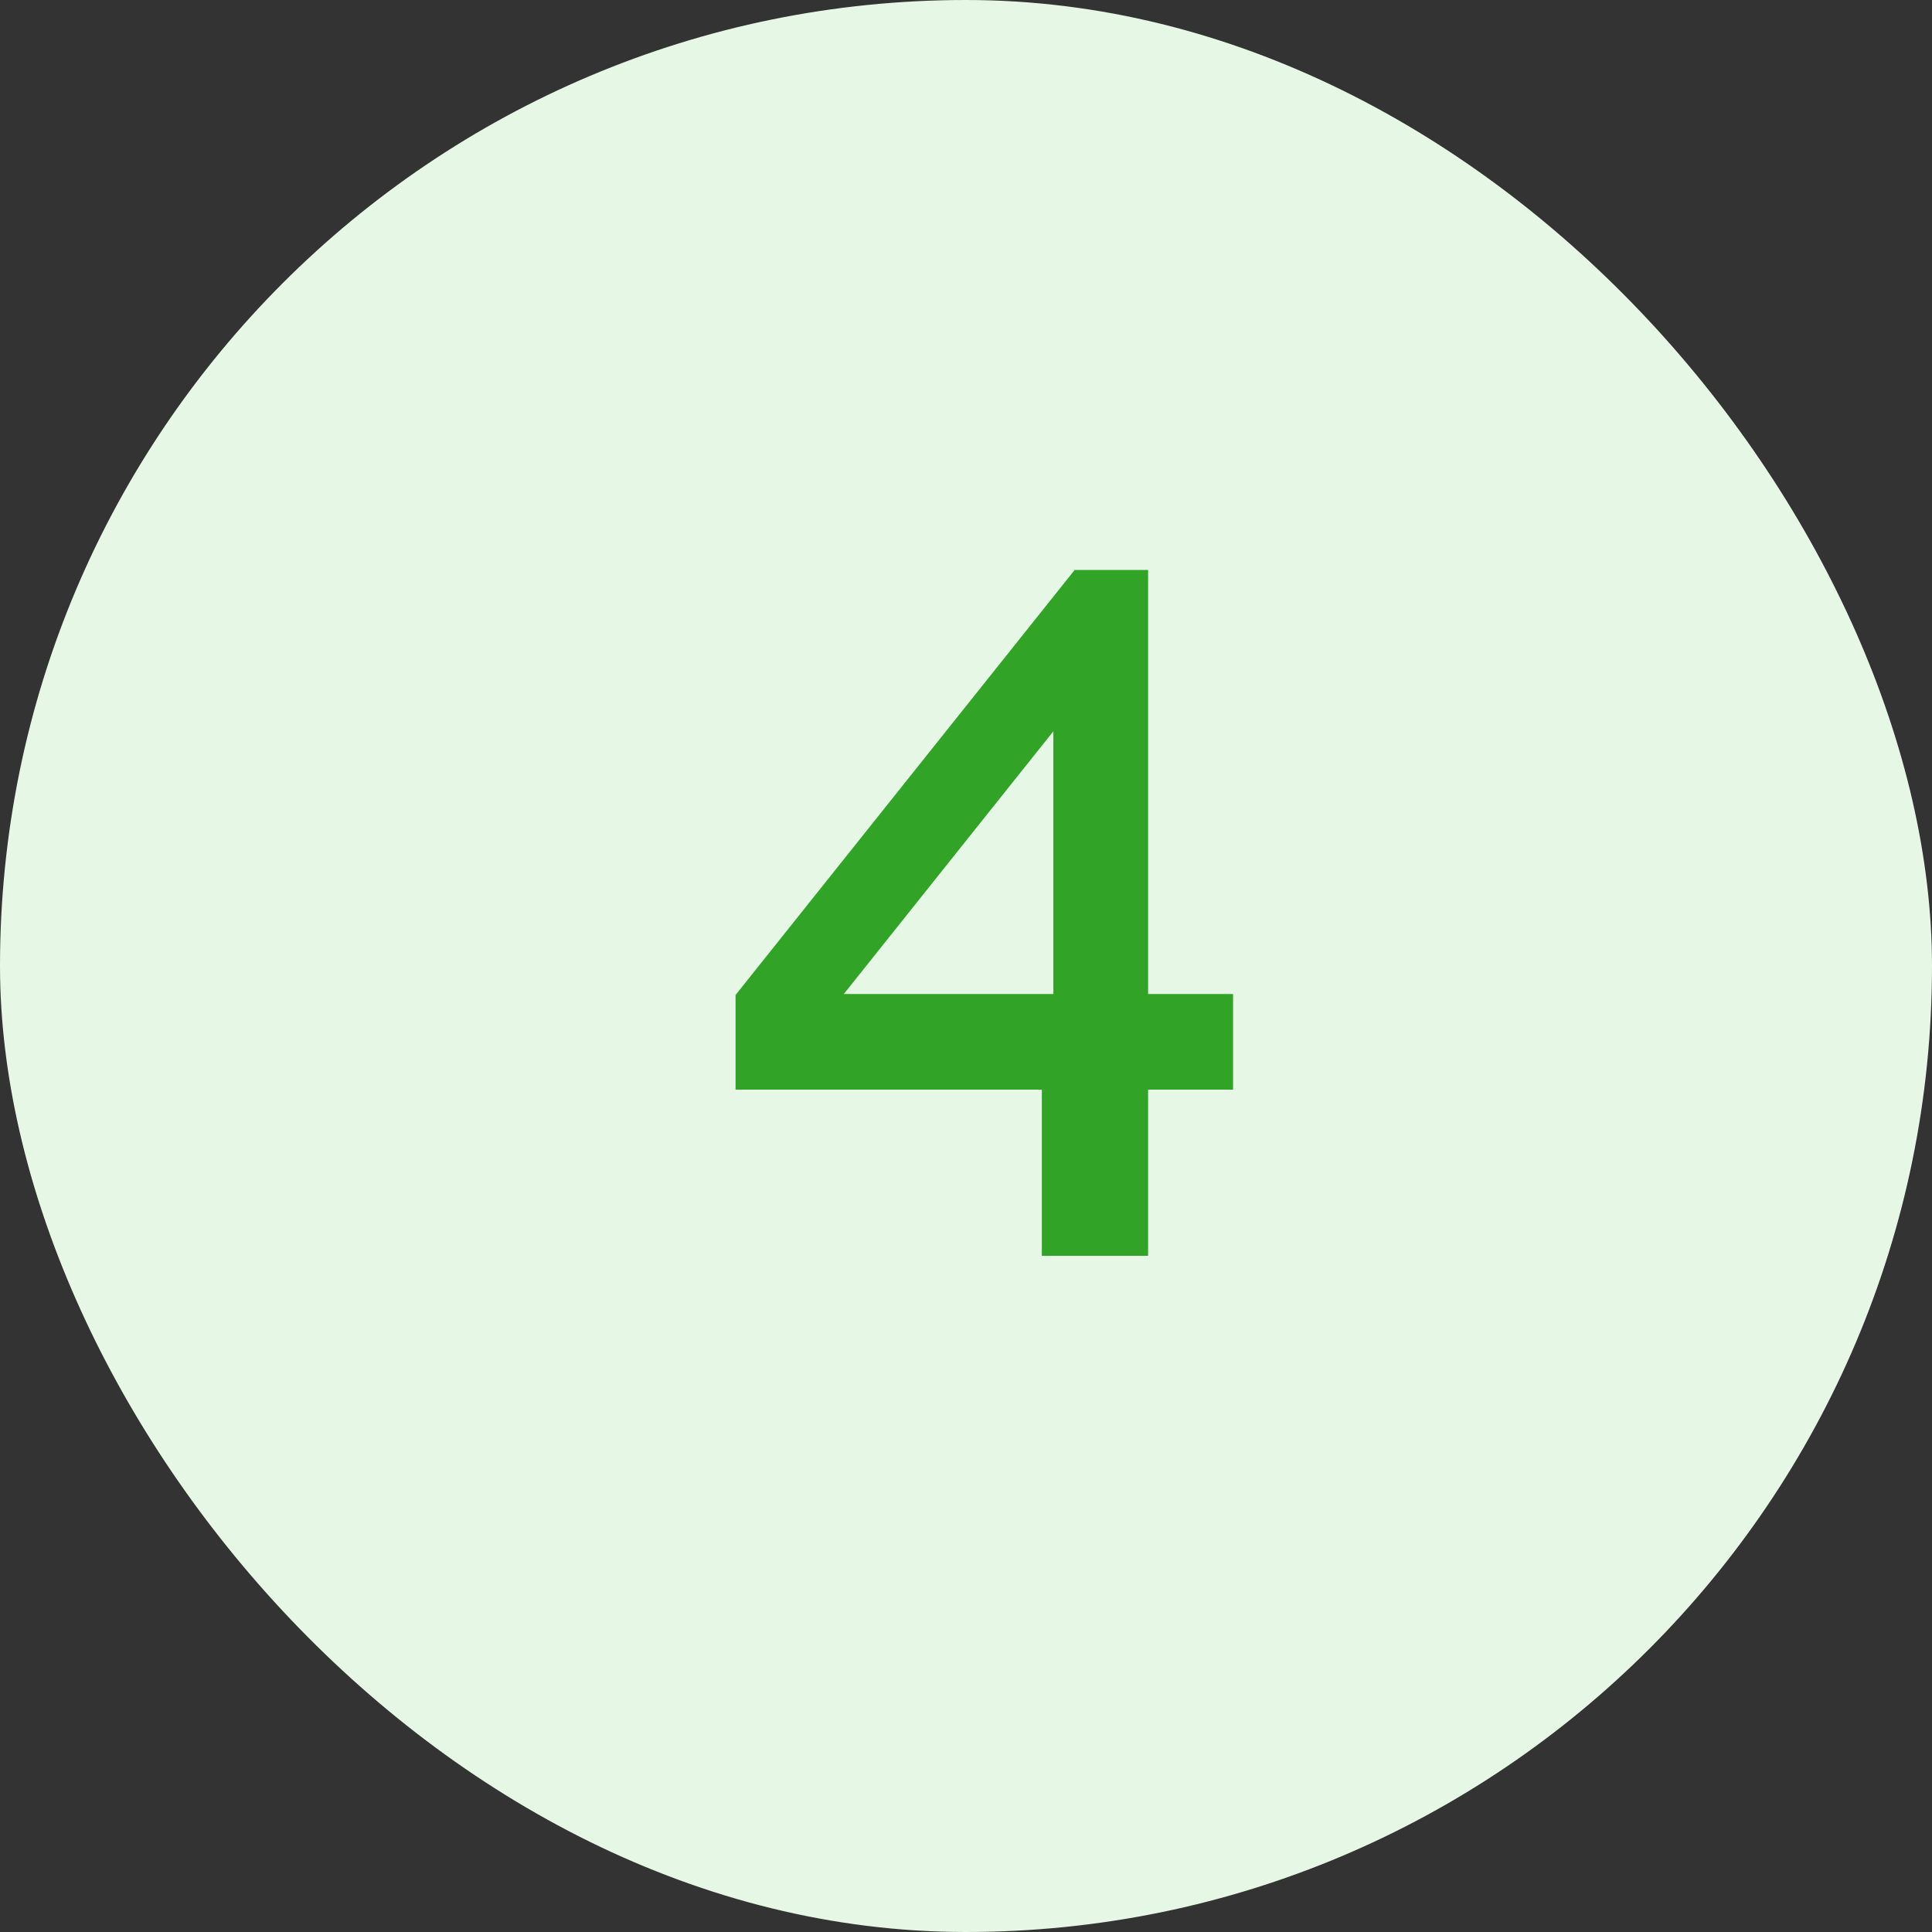 <svg width="40" height="40" viewBox="0 0 40 40" fill="none" xmlns="http://www.w3.org/2000/svg">
<rect x="0" y="0" width="40" height="40" fill="#333333" stroke="none"/>
<rect width="40" height="40" rx="20" fill="#E6F7E5"/>
<path d="M21.57 26V22.56H15.229V20.6L22.25 11.8H23.77V20.58H25.529V22.56H23.77V26H21.57ZM17.47 20.58H21.809V15.14L17.47 20.58Z" fill="#31A327"/>
</svg>
